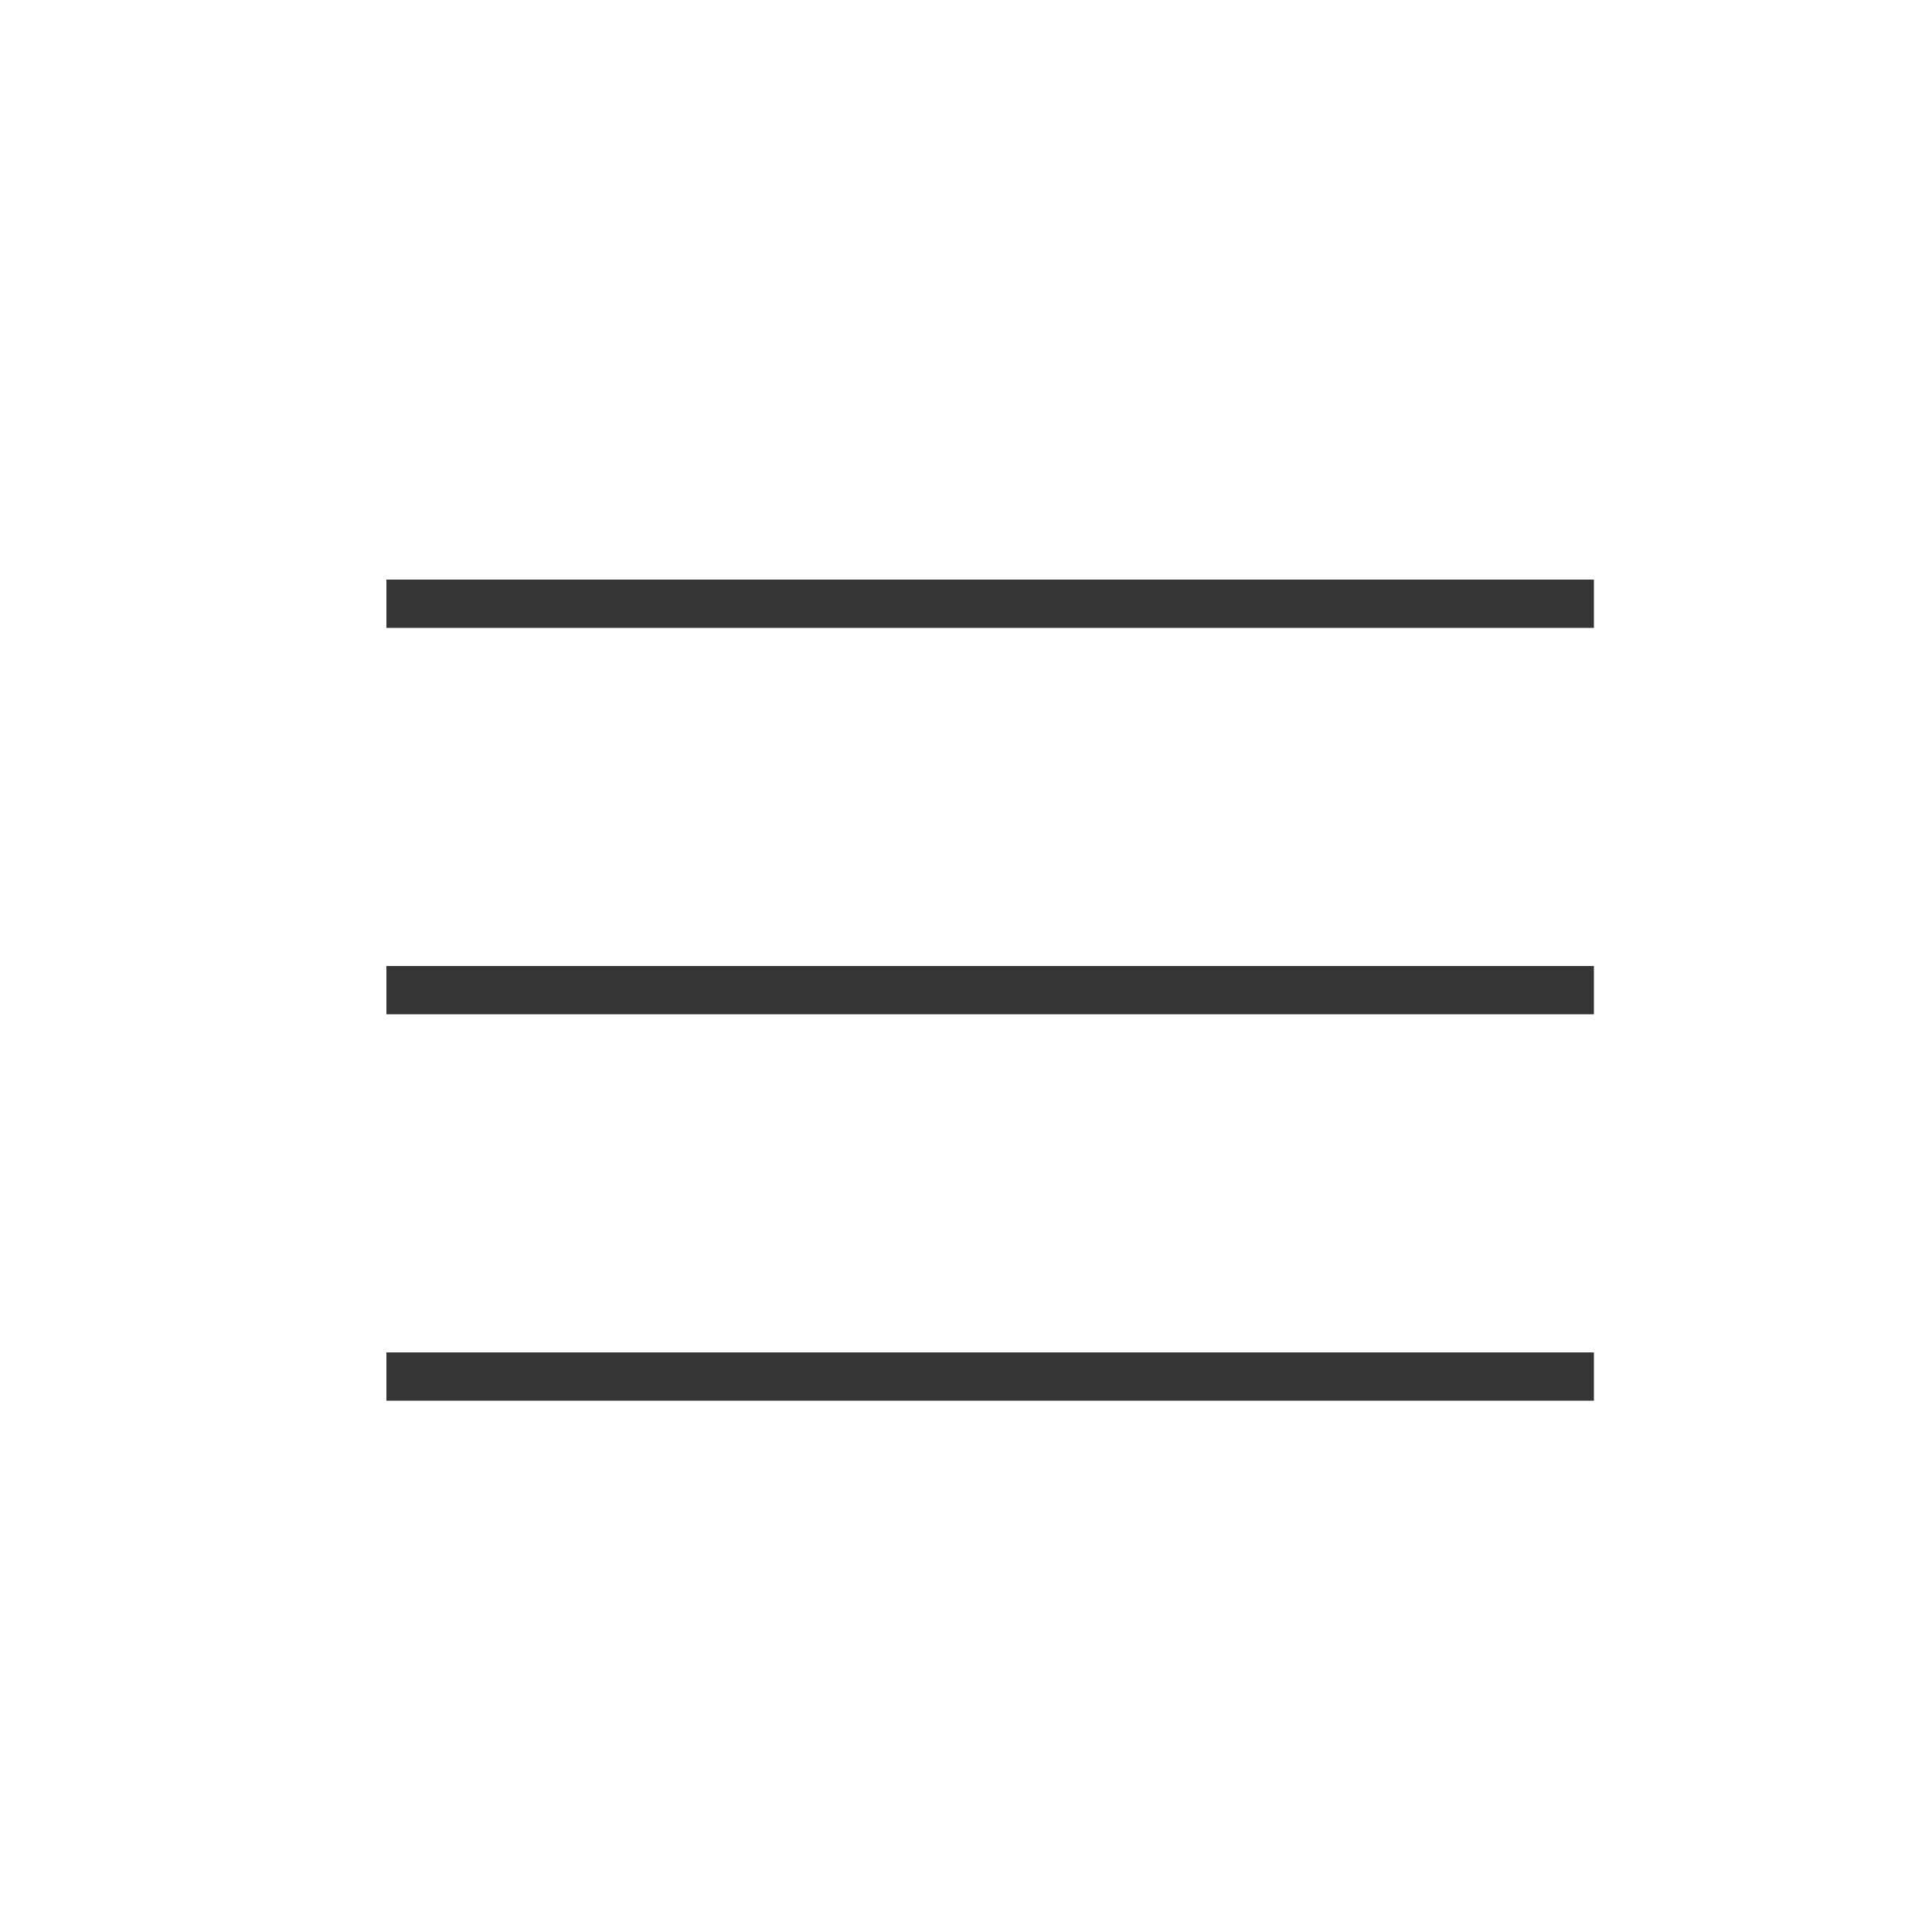<svg width="40" height="40" viewBox="0 0 40 40" fill="none" xmlns="http://www.w3.org/2000/svg">
<rect width="40" height="40" fill="white"/>
<rect x="8" y="12" width="25" height="1" fill="#353535"/>
<rect x="8" y="20" width="25" height="1" fill="#353535"/>
<rect x="8" y="28" width="25" height="1" fill="#353535"/>
</svg>
